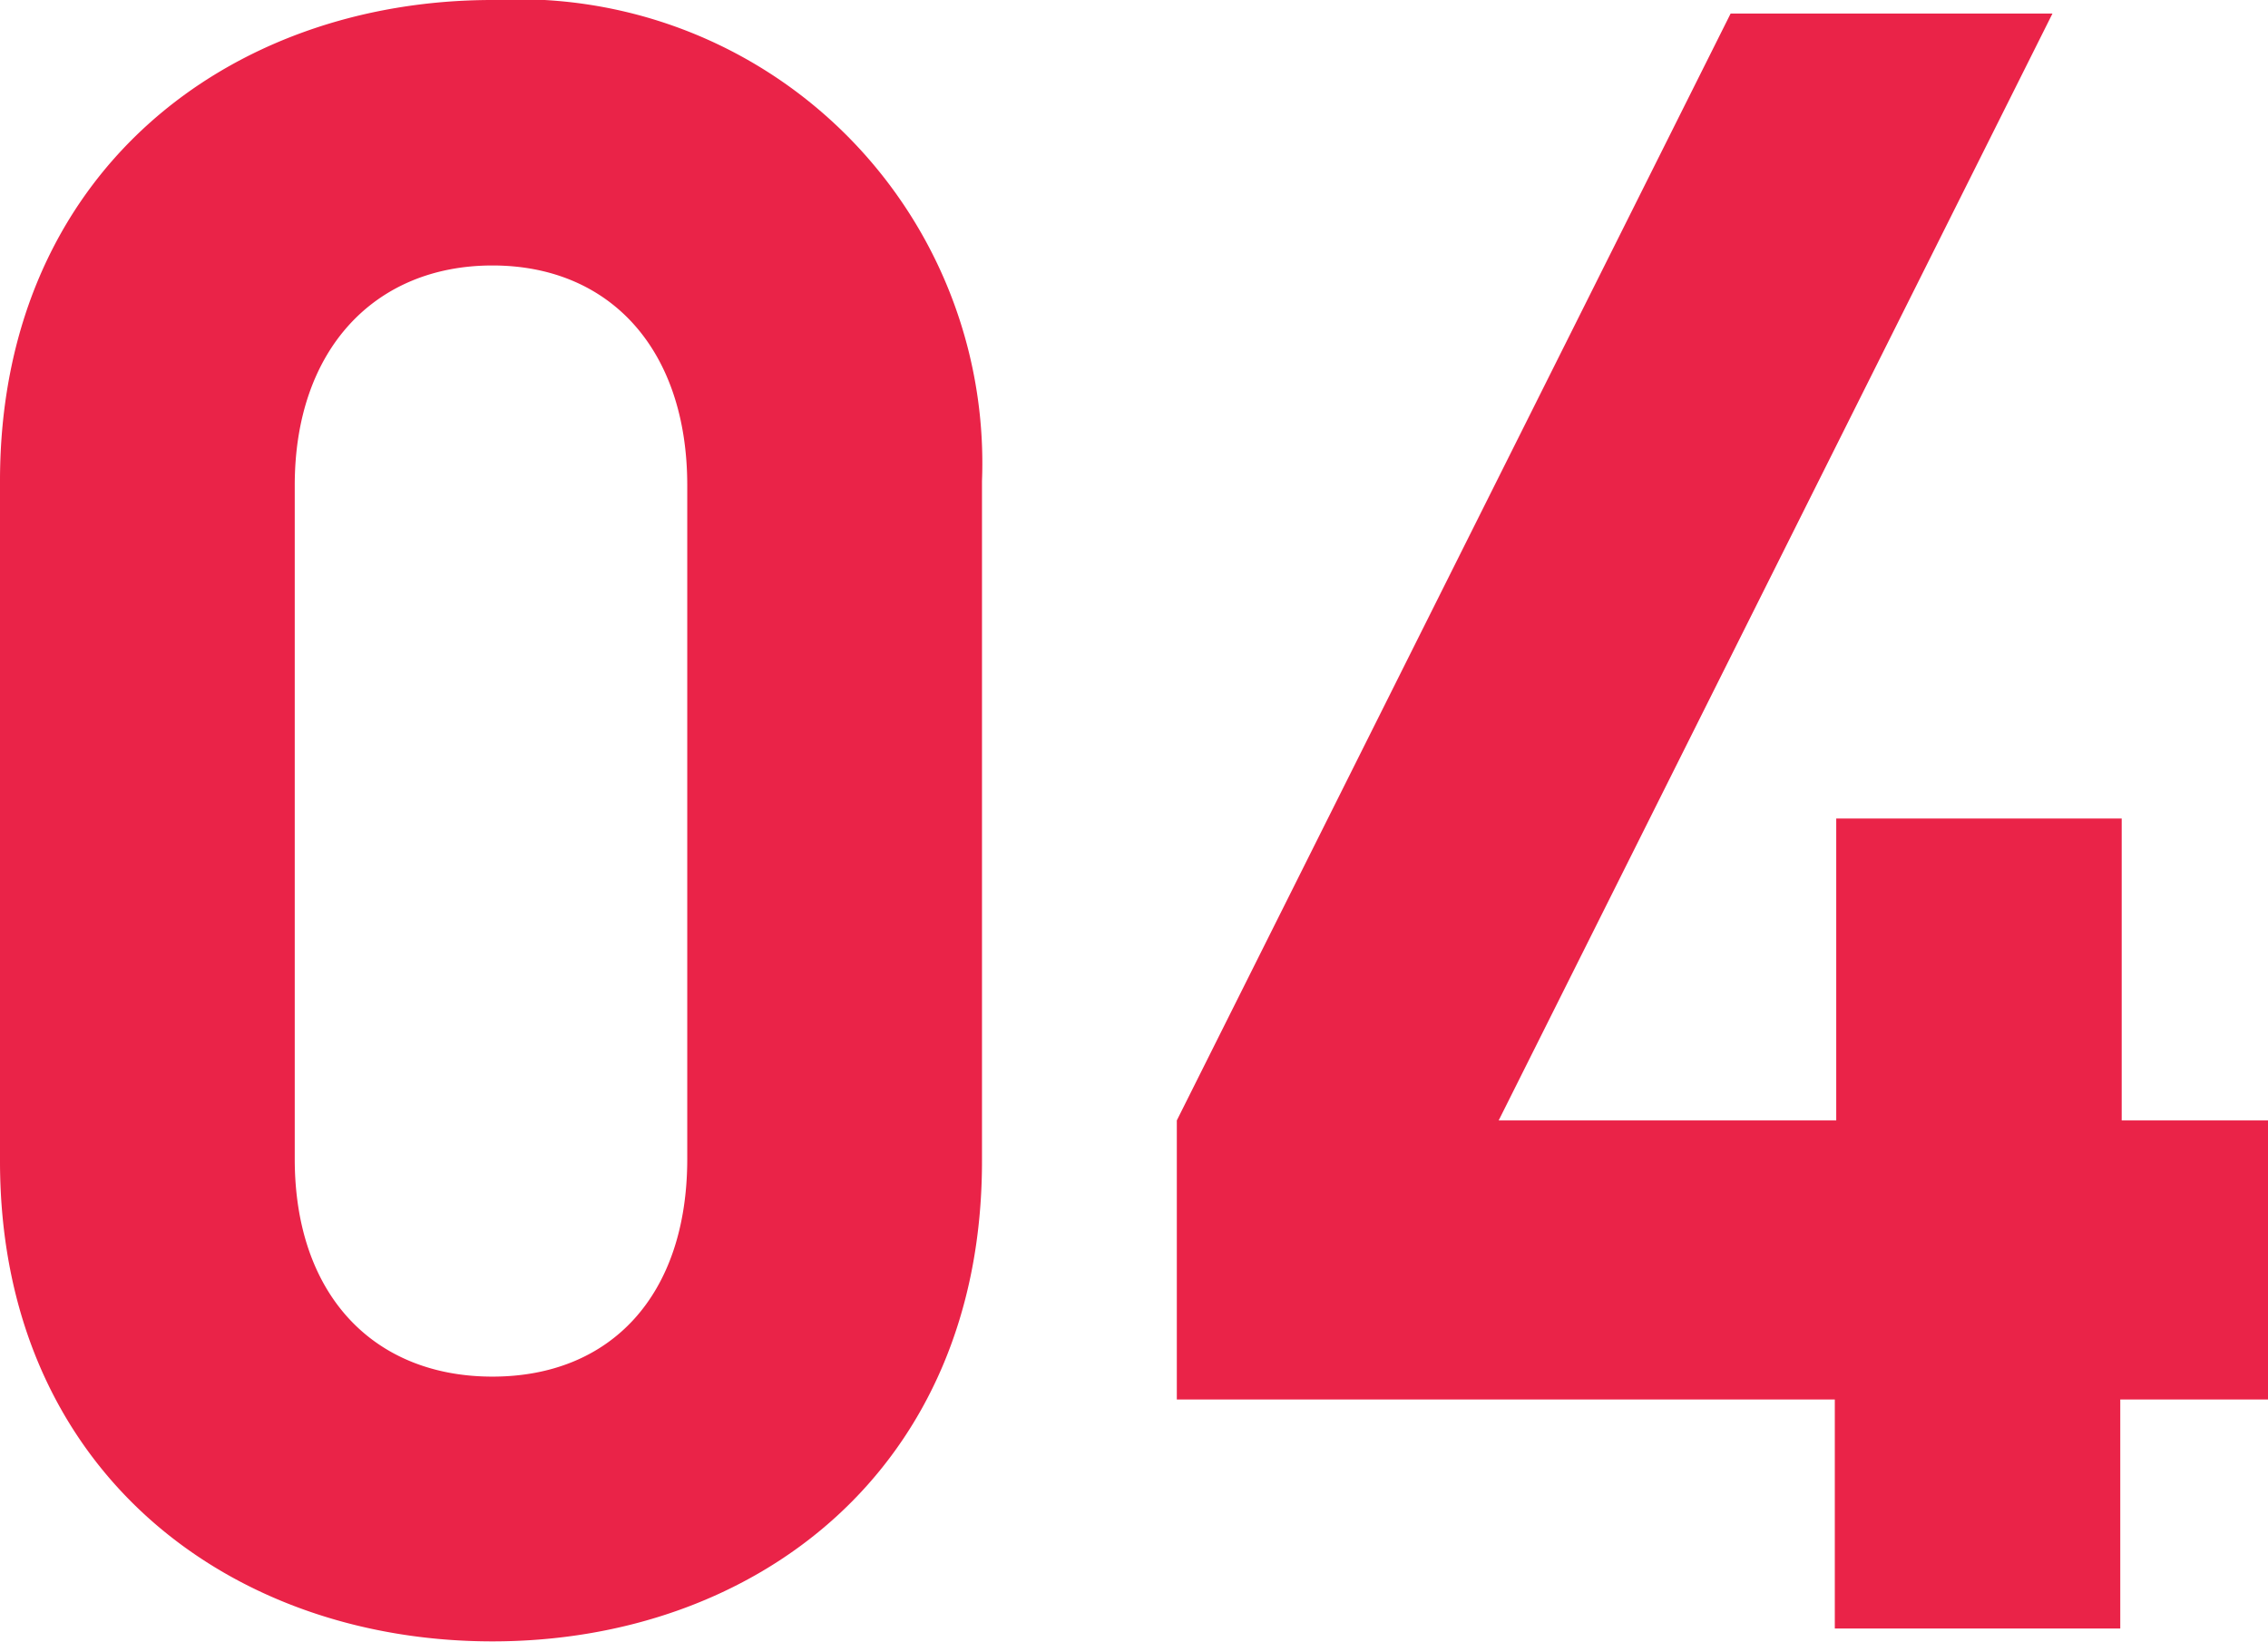 <svg xmlns="http://www.w3.org/2000/svg" viewBox="0 0 31.78 23.01"><defs><style>.cls-1{fill:#ea2348;}</style></defs><g id="Layer_2" data-name="Layer 2"><g id="Layer_1-2" data-name="Layer 1"><path class="cls-1" d="M6.9,23C3.21,23,0,20.6,0,16.27V6.74C0,2.42,3.21,0,6.9,0a6.5,6.5,0,0,1,6.86,6.74v9.53C13.76,20.6,10.58,23,6.9,23ZM9.63,6.8c0-1.9-1.08-3.08-2.73-3.08S4.13,4.9,4.13,6.8v9.44c0,1.91,1.11,3.05,2.77,3.05s2.73-1.14,2.73-3.05Z"/><path class="cls-1" d="M29.71,19.61v3.21h-4V19.61H16.49V15.7L24.25.19h4.51L21,15.7h4.73V11.47h4V15.7h2.07v3.91Z"/></g></g></svg>